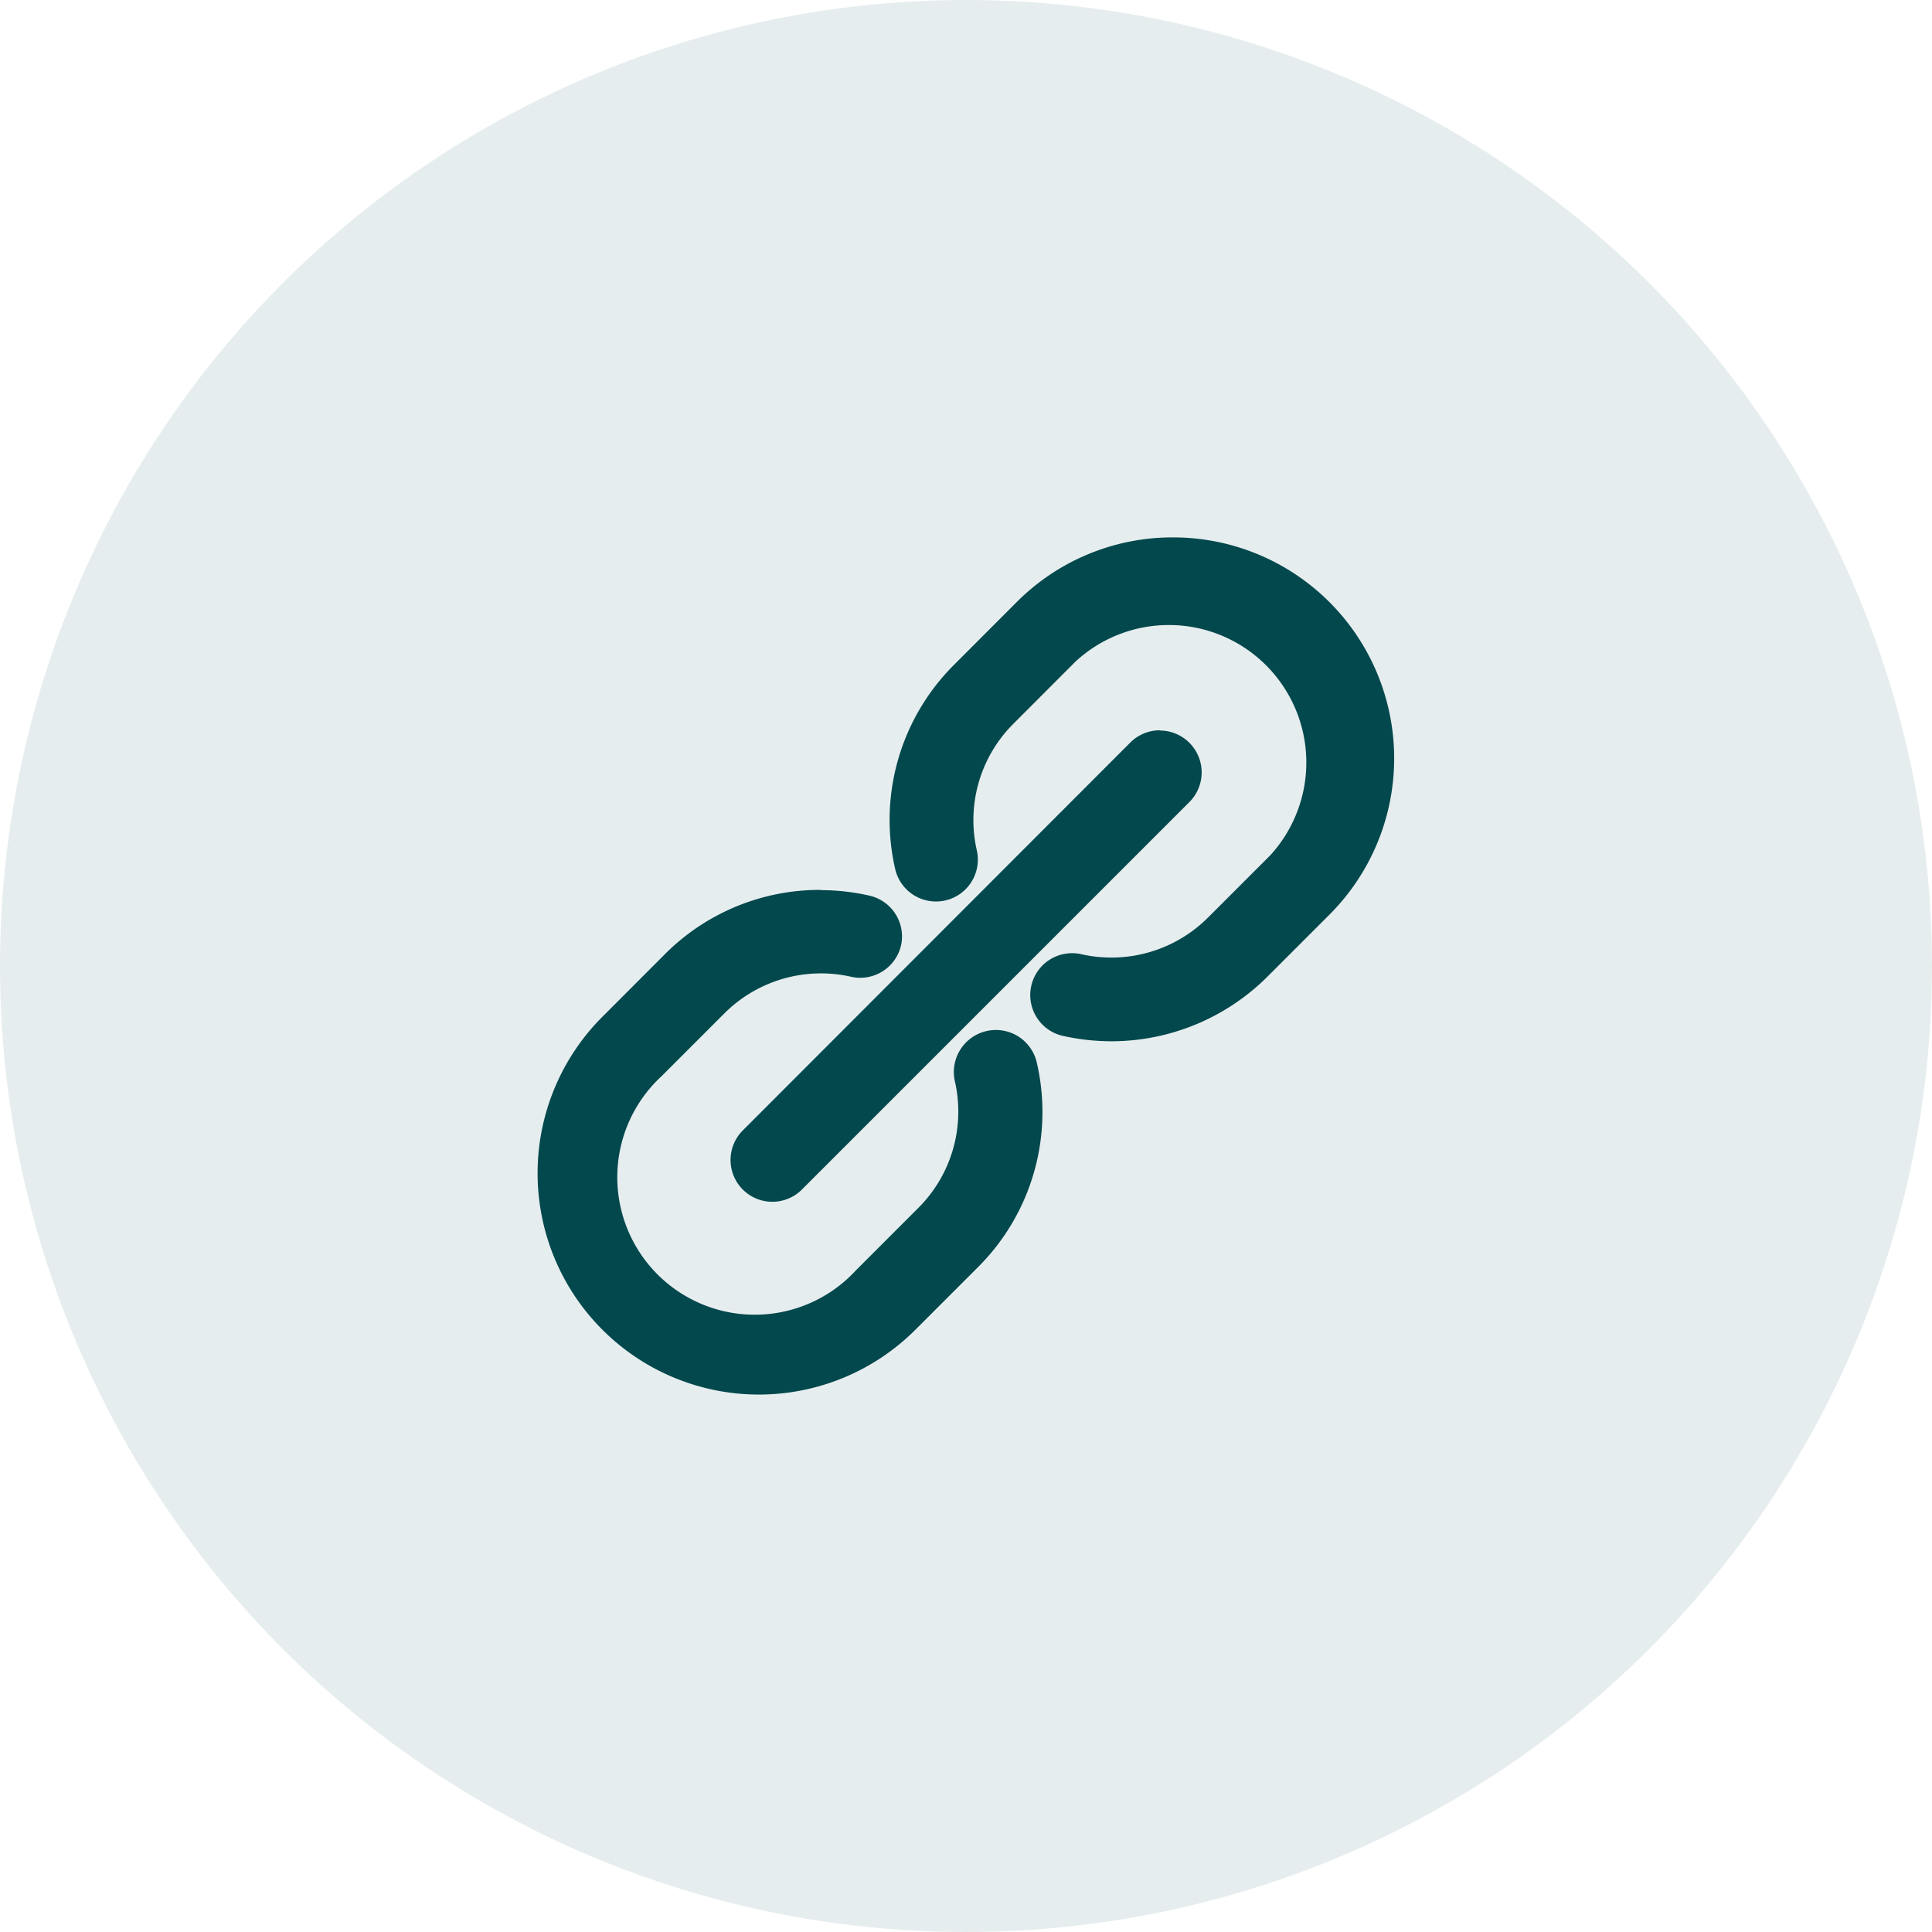 <svg xmlns="http://www.w3.org/2000/svg" width="26" height="26" viewBox="0 0 26 26"><g transform="translate(9131 20120)"><g transform="translate(-10315 -20938)" opacity="0.099"><circle cx="13" cy="13" r="13" transform="translate(1184 818)" fill="#02484d"/></g><g transform="translate(-9132.873 -20121.883)"><path d="M19.661,10.094a2.828,2.828,0,0,0-4,0l-.836.837a2.813,2.813,0,0,0-.758,2.612.413.413,0,1,0,.807-.179,1.99,1.99,0,0,1,.535-1.848l.836-.837A2,2,0,0,1,19.076,13.5l-.837.837a1.99,1.99,0,0,1-1.848.535.413.413,0,1,0-.179.807,2.87,2.87,0,0,0,.621.068,2.807,2.807,0,0,0,1.991-.826l.837-.837A2.828,2.828,0,0,0,19.661,10.094Zm-4.478,5.812a.413.413,0,0,0-.314.493,1.99,1.99,0,0,1-.535,1.848l-.836.836a2,2,0,1,1-2.826-2.826l.836-.837a1.989,1.989,0,0,1,1.848-.535.413.413,0,1,0,.179-.807,2.813,2.813,0,0,0-2.612.758l-.836.837a2.828,2.828,0,0,0,4,4l.836-.836a2.813,2.813,0,0,0,.758-2.612.414.414,0,0,0-.5-.319ZM11.975,17.78a.413.413,0,0,0,.585,0l5.213-5.213a.414.414,0,1,0-.585-.585L11.975,17.2A.413.413,0,0,0,11.975,17.78Z" fill="#02484d"/><path d="M17.661,9.115a2.974,2.974,0,0,1,2.106,5.074l-.837.837a2.977,2.977,0,0,1-2.095.87,3.031,3.031,0,0,1-.656-.072.563.563,0,0,1-.428-.672.563.563,0,0,1,.672-.428,1.84,1.84,0,0,0,1.709-.495l.835-.835a1.85,1.85,0,0,0-2.619-2.609l-.834.835a1.83,1.83,0,0,0-.495,1.709.563.563,0,1,1-1.1.245,2.947,2.947,0,0,1,.8-2.751l.836-.837A2.958,2.958,0,0,1,17.661,9.115ZM16.833,15.6a2.641,2.641,0,0,0,1.885-.782l.837-.837A2.675,2.675,0,0,0,15.767,10.2l-.836.837a2.649,2.649,0,0,0-.718,2.473.263.263,0,1,0,.514-.113A2.128,2.128,0,0,1,15.3,11.41l.84-.841A2.15,2.15,0,0,1,19.187,13.6l0,0-.837.837a2.14,2.14,0,0,1-1.987.575.263.263,0,0,0-.113.514A2.725,2.725,0,0,0,16.833,15.6Zm.647-3.886a.564.564,0,0,1,.4.962l-5.213,5.213a.562.562,0,0,1-.8-.791l5.214-5.219A.56.56,0,0,1,17.481,11.711Zm-5.213,6.041a.265.265,0,0,0,.186-.077l5.213-5.213a.264.264,0,0,0-.373-.373l-5.213,5.218a.261.261,0,0,0,.186.445Zm.648-3.893a2.967,2.967,0,0,1,.653.073A.563.563,0,0,1,14,14.6a.563.563,0,0,1-.672.428,1.839,1.839,0,0,0-1.709.495l-.841.841a1.85,1.85,0,1,0,2.614,2.614l0,0,.836-.836a1.83,1.83,0,0,0,.495-1.709.566.566,0,0,1,.857-.6.567.567,0,0,1,.248.36,2.946,2.946,0,0,1-.8,2.749l-.836.836a2.978,2.978,0,0,1-4.212-4.212l.836-.837A2.943,2.943,0,0,1,12.915,13.859Zm.531.886a.263.263,0,0,0,.057-.52,2.662,2.662,0,0,0-2.473.717l-.836.837a2.678,2.678,0,1,0,3.788,3.788l.836-.836a2.649,2.649,0,0,0,.718-2.473.264.264,0,0,0-.318-.206.263.263,0,0,0-.2.314,2.128,2.128,0,0,1-.575,1.987l-.834.834a2.15,2.15,0,1,1-3.038-3.038l.834-.835a2.139,2.139,0,0,1,1.987-.575A.264.264,0,0,0,13.446,14.745Z" fill="#02484d"/></g></g></svg>